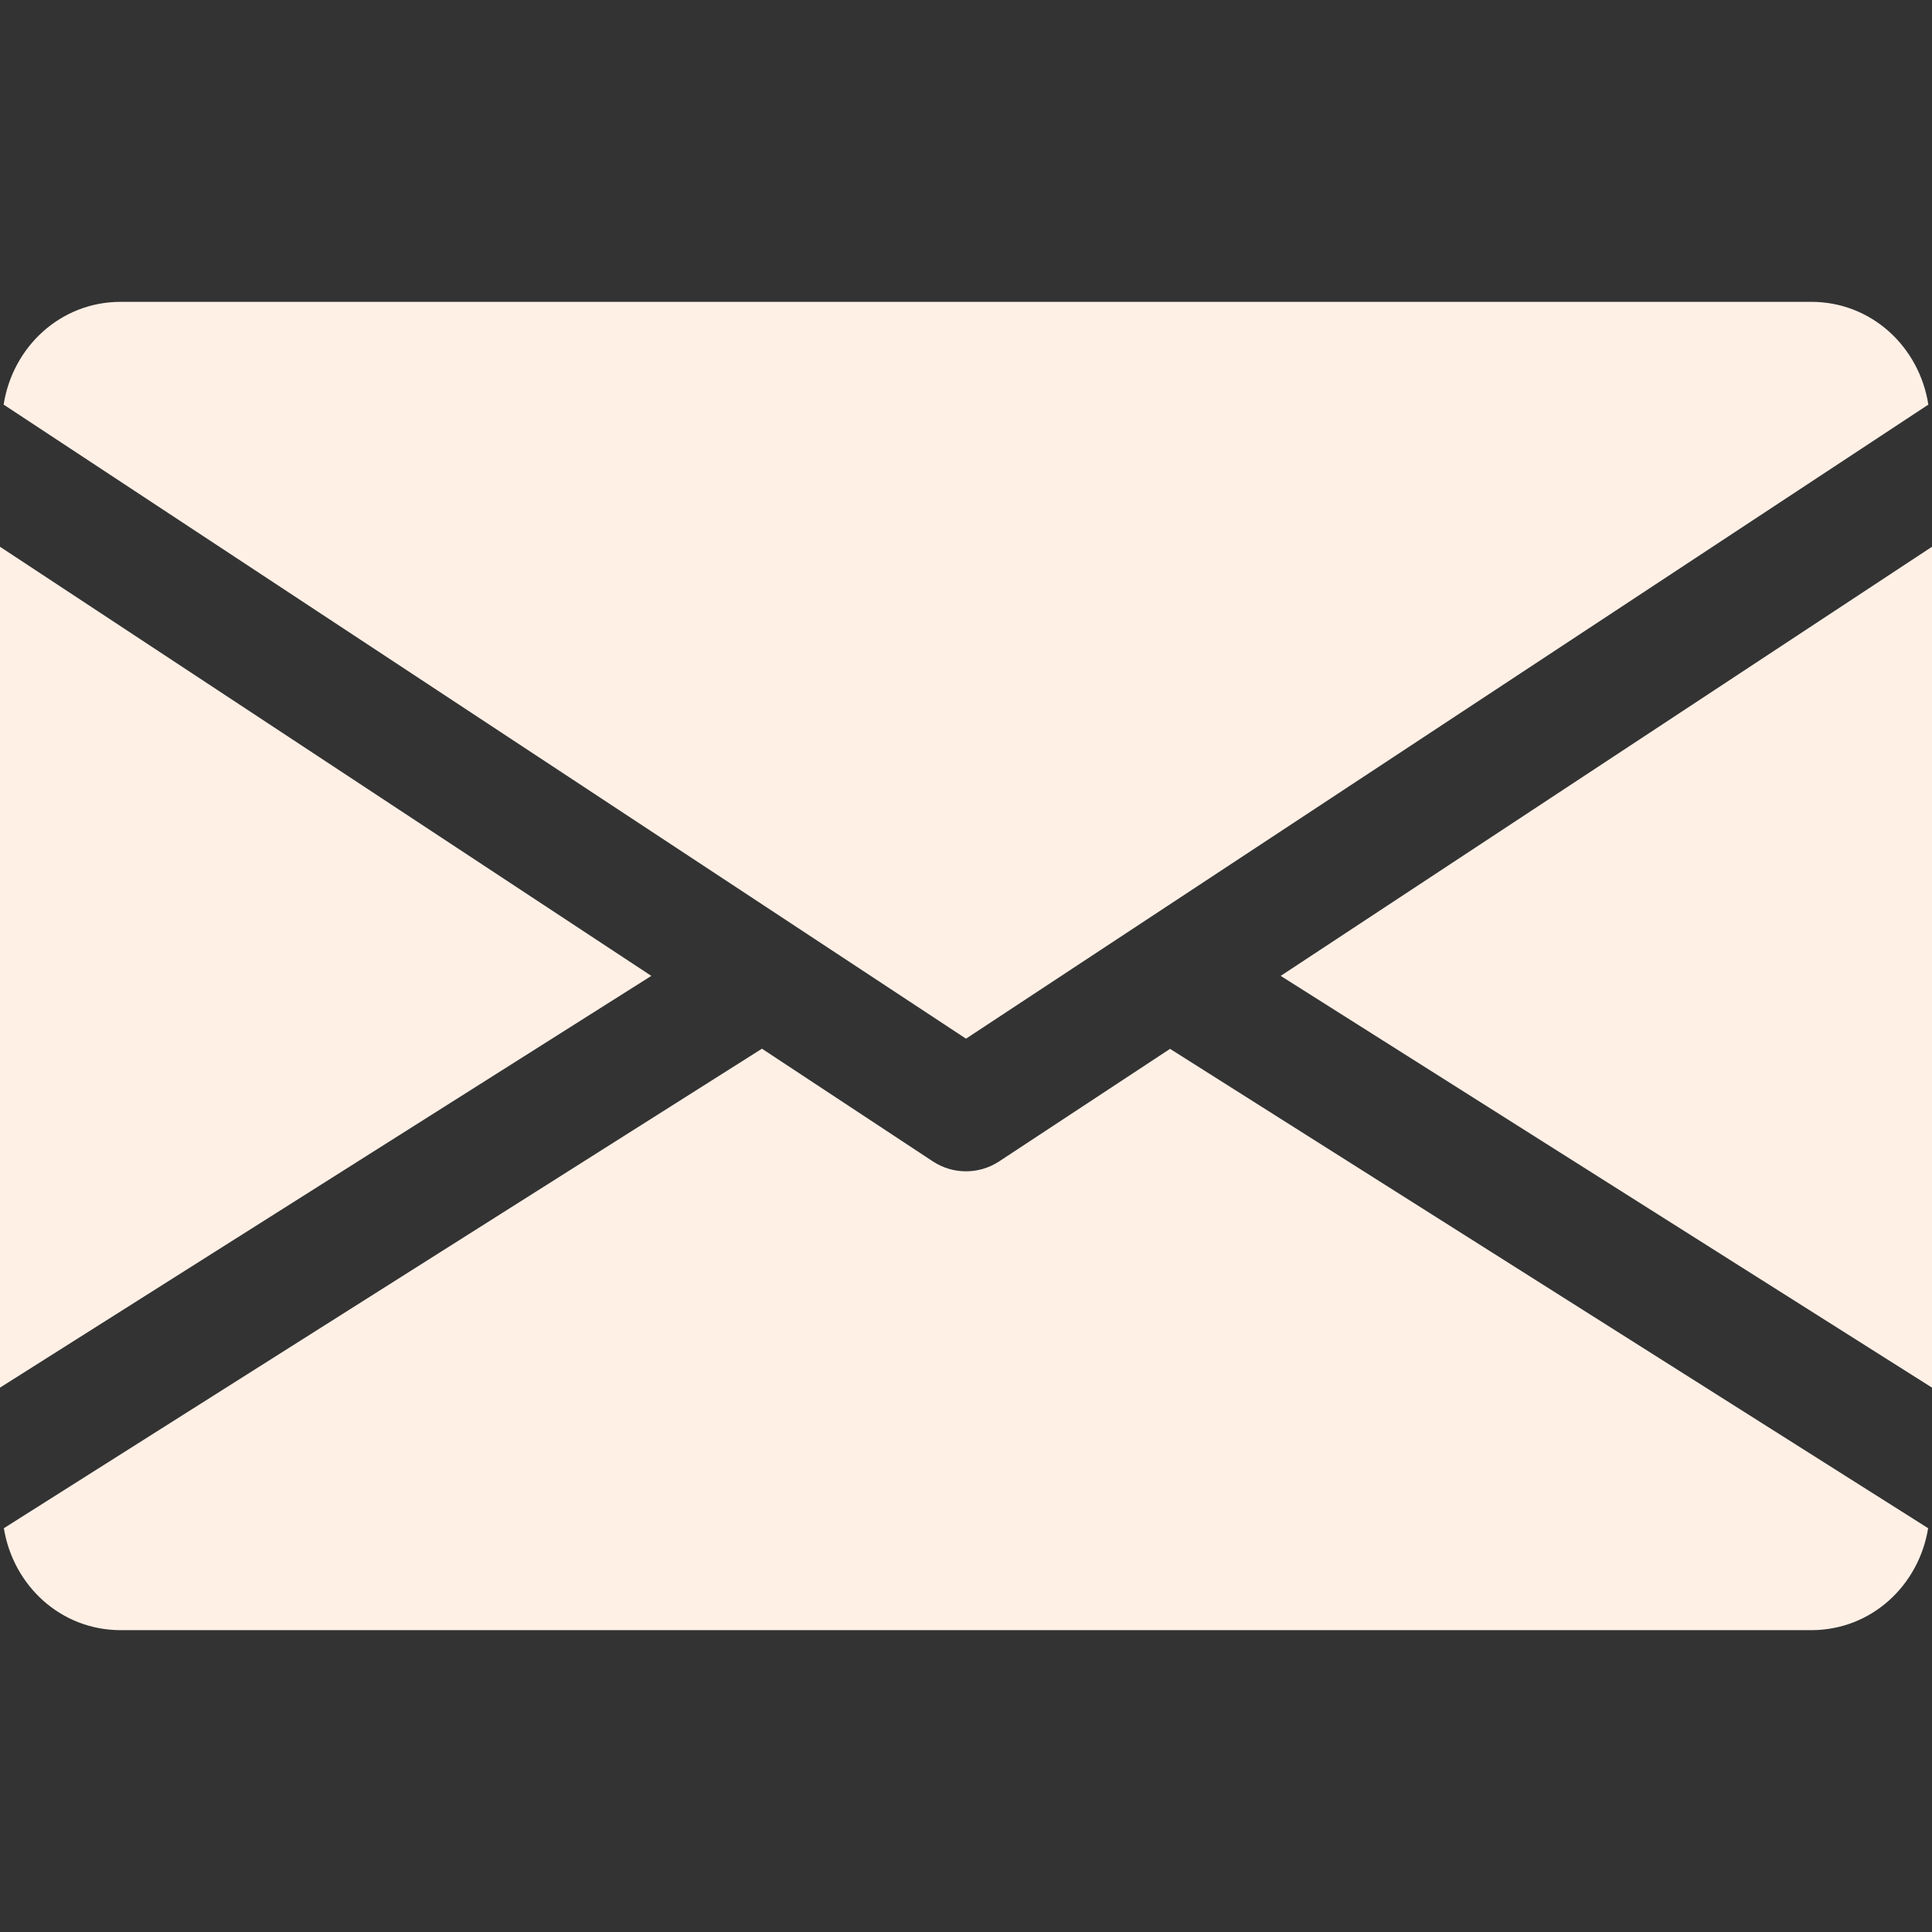 <svg width="26" height="26" viewBox="0 0 26 26" fill="none" xmlns="http://www.w3.org/2000/svg">
<rect x="0" y="0" width="26" height="26" fill="#333333" stroke="none"/>
<g clip-path="url(#clip0)">
<path d="M17.235 13.133L26 18.674V7.358L17.235 13.133Z" fill="#FFF0E6"/>
<path d="M0 7.358V18.674L8.765 13.133L0 7.358Z" fill="#FFF0E6"/>
<path d="M24.375 4.062H1.625C0.814 4.062 0.171 4.667 0.049 5.445L13 13.978L25.951 5.445C25.829 4.667 25.186 4.062 24.375 4.062Z" fill="#FFF0E6"/>
<path d="M15.746 14.115L13.447 15.629C13.31 15.719 13.156 15.763 13 15.763C12.844 15.763 12.69 15.719 12.553 15.629L10.254 14.113L0.052 20.566C0.177 21.338 0.817 21.938 1.625 21.938H24.375C25.183 21.938 25.823 21.338 25.948 20.566L15.746 14.115Z" fill="#FFF0E6"/>
</g>
<defs>
<clipPath id="clip0">
<rect width="26" height="26" fill="white"/>
</clipPath>
</defs>
</svg>

